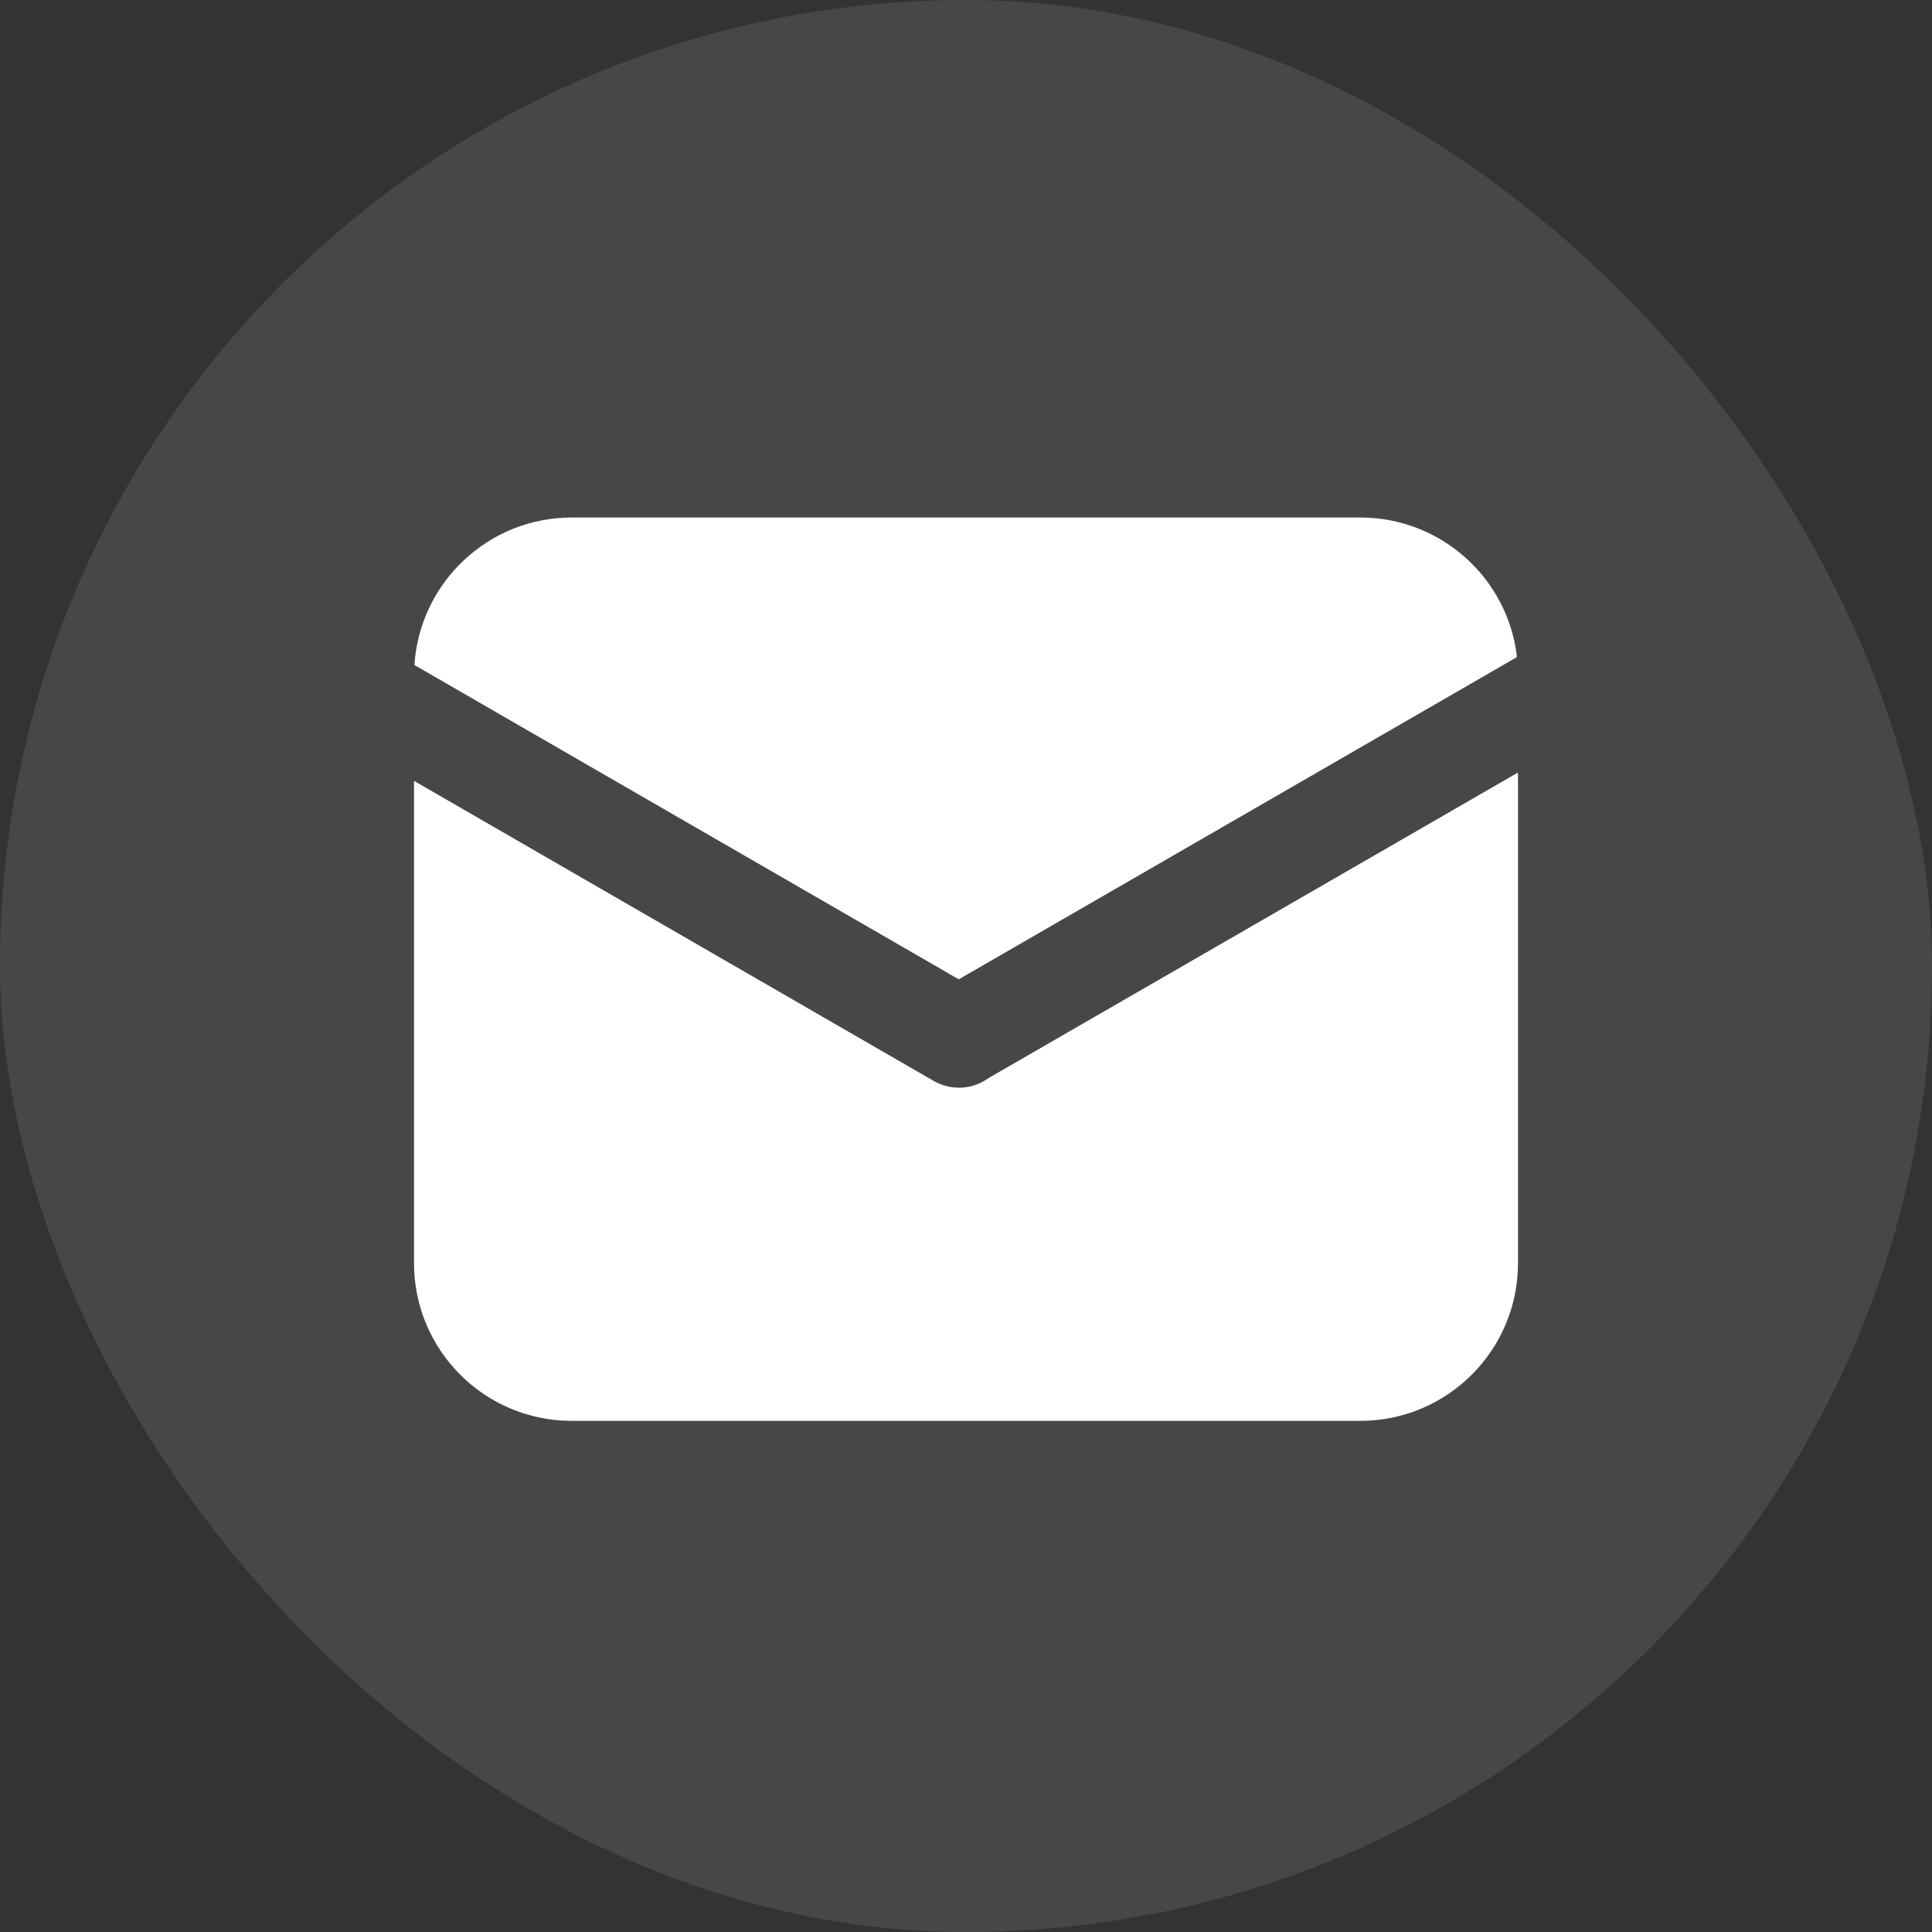 <svg xmlns="http://www.w3.org/2000/svg" xmlns:xlink="http://www.w3.org/1999/xlink" fill="none" version="1.1" width="28" height="28" viewBox="0 0 28 28"><rect x="0" y="0" width="28" height="28" fill="#333333" stroke="none"/><g><g style="opacity:0.1;"><rect x="0" y="0" width="28" height="28" rx="14" fill="#FFFFFF" fill-opacity="1"/></g><g><path d="M21.985,9.523L13.895,14.193L6.006,9.638C6.083,8.445,7.074,7.5,8.286,7.5L19.714,7.5C20.888,7.5,21.856,8.383,21.985,9.523ZM22,11.196L22,18.305C22,19.569,20.977,20.592,19.714,20.592L8.286,20.592C7.023,20.592,6,19.569,6,18.305L6,11.317L13.534,15.667C13.793,15.815,14.105,15.788,14.33,15.622C14.341,15.618,14.349,15.611,14.36,15.605L22,11.196Z" fill="#FFFFFF" fill-opacity="1"/></g></g></svg>